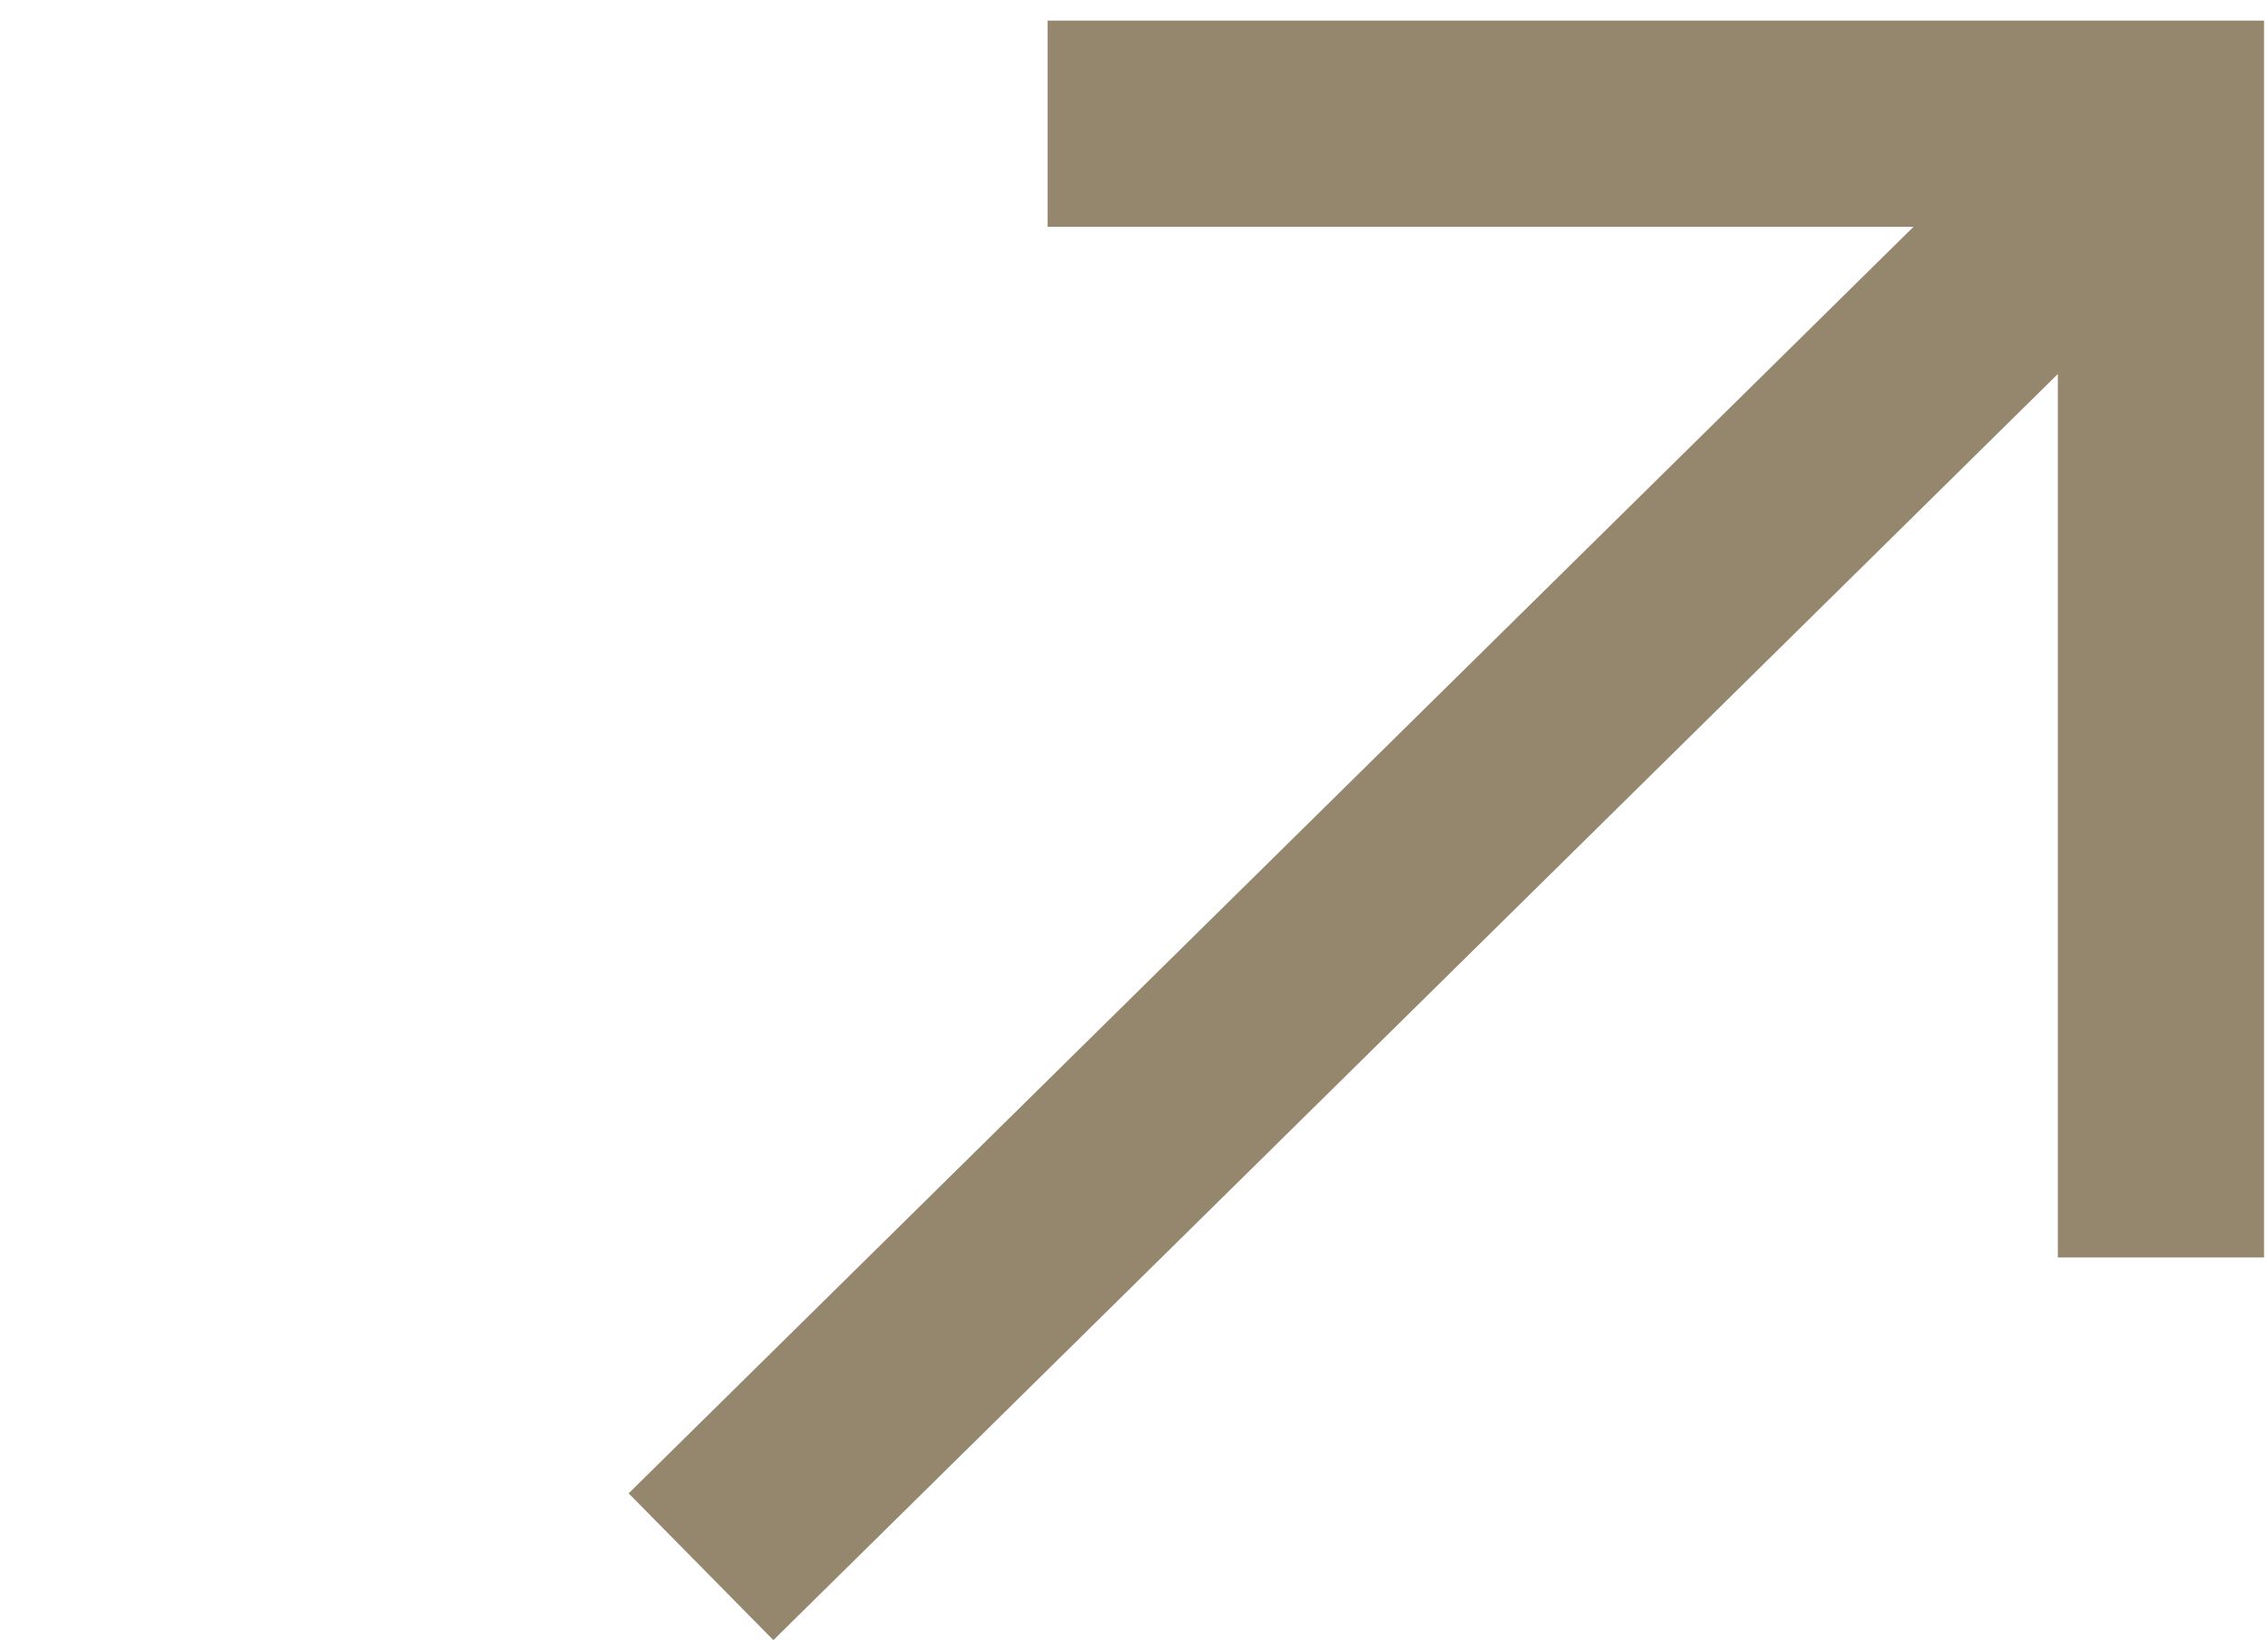 <?xml version="1.0" encoding="UTF-8"?> <svg xmlns="http://www.w3.org/2000/svg" width="55" height="40" viewBox="0 0 55 40" fill="none"> <path fill-rule="evenodd" clip-rule="evenodd" d="M25.404 0.5H54.904L54.904 1V30.5L52.404 30.5L49.904 30.5V9.071L18.755 39.781L15.245 36.221L46.404 5.5H25.404L25.404 3L25.404 0.5Z" fill="#94876E"></path> </svg> 